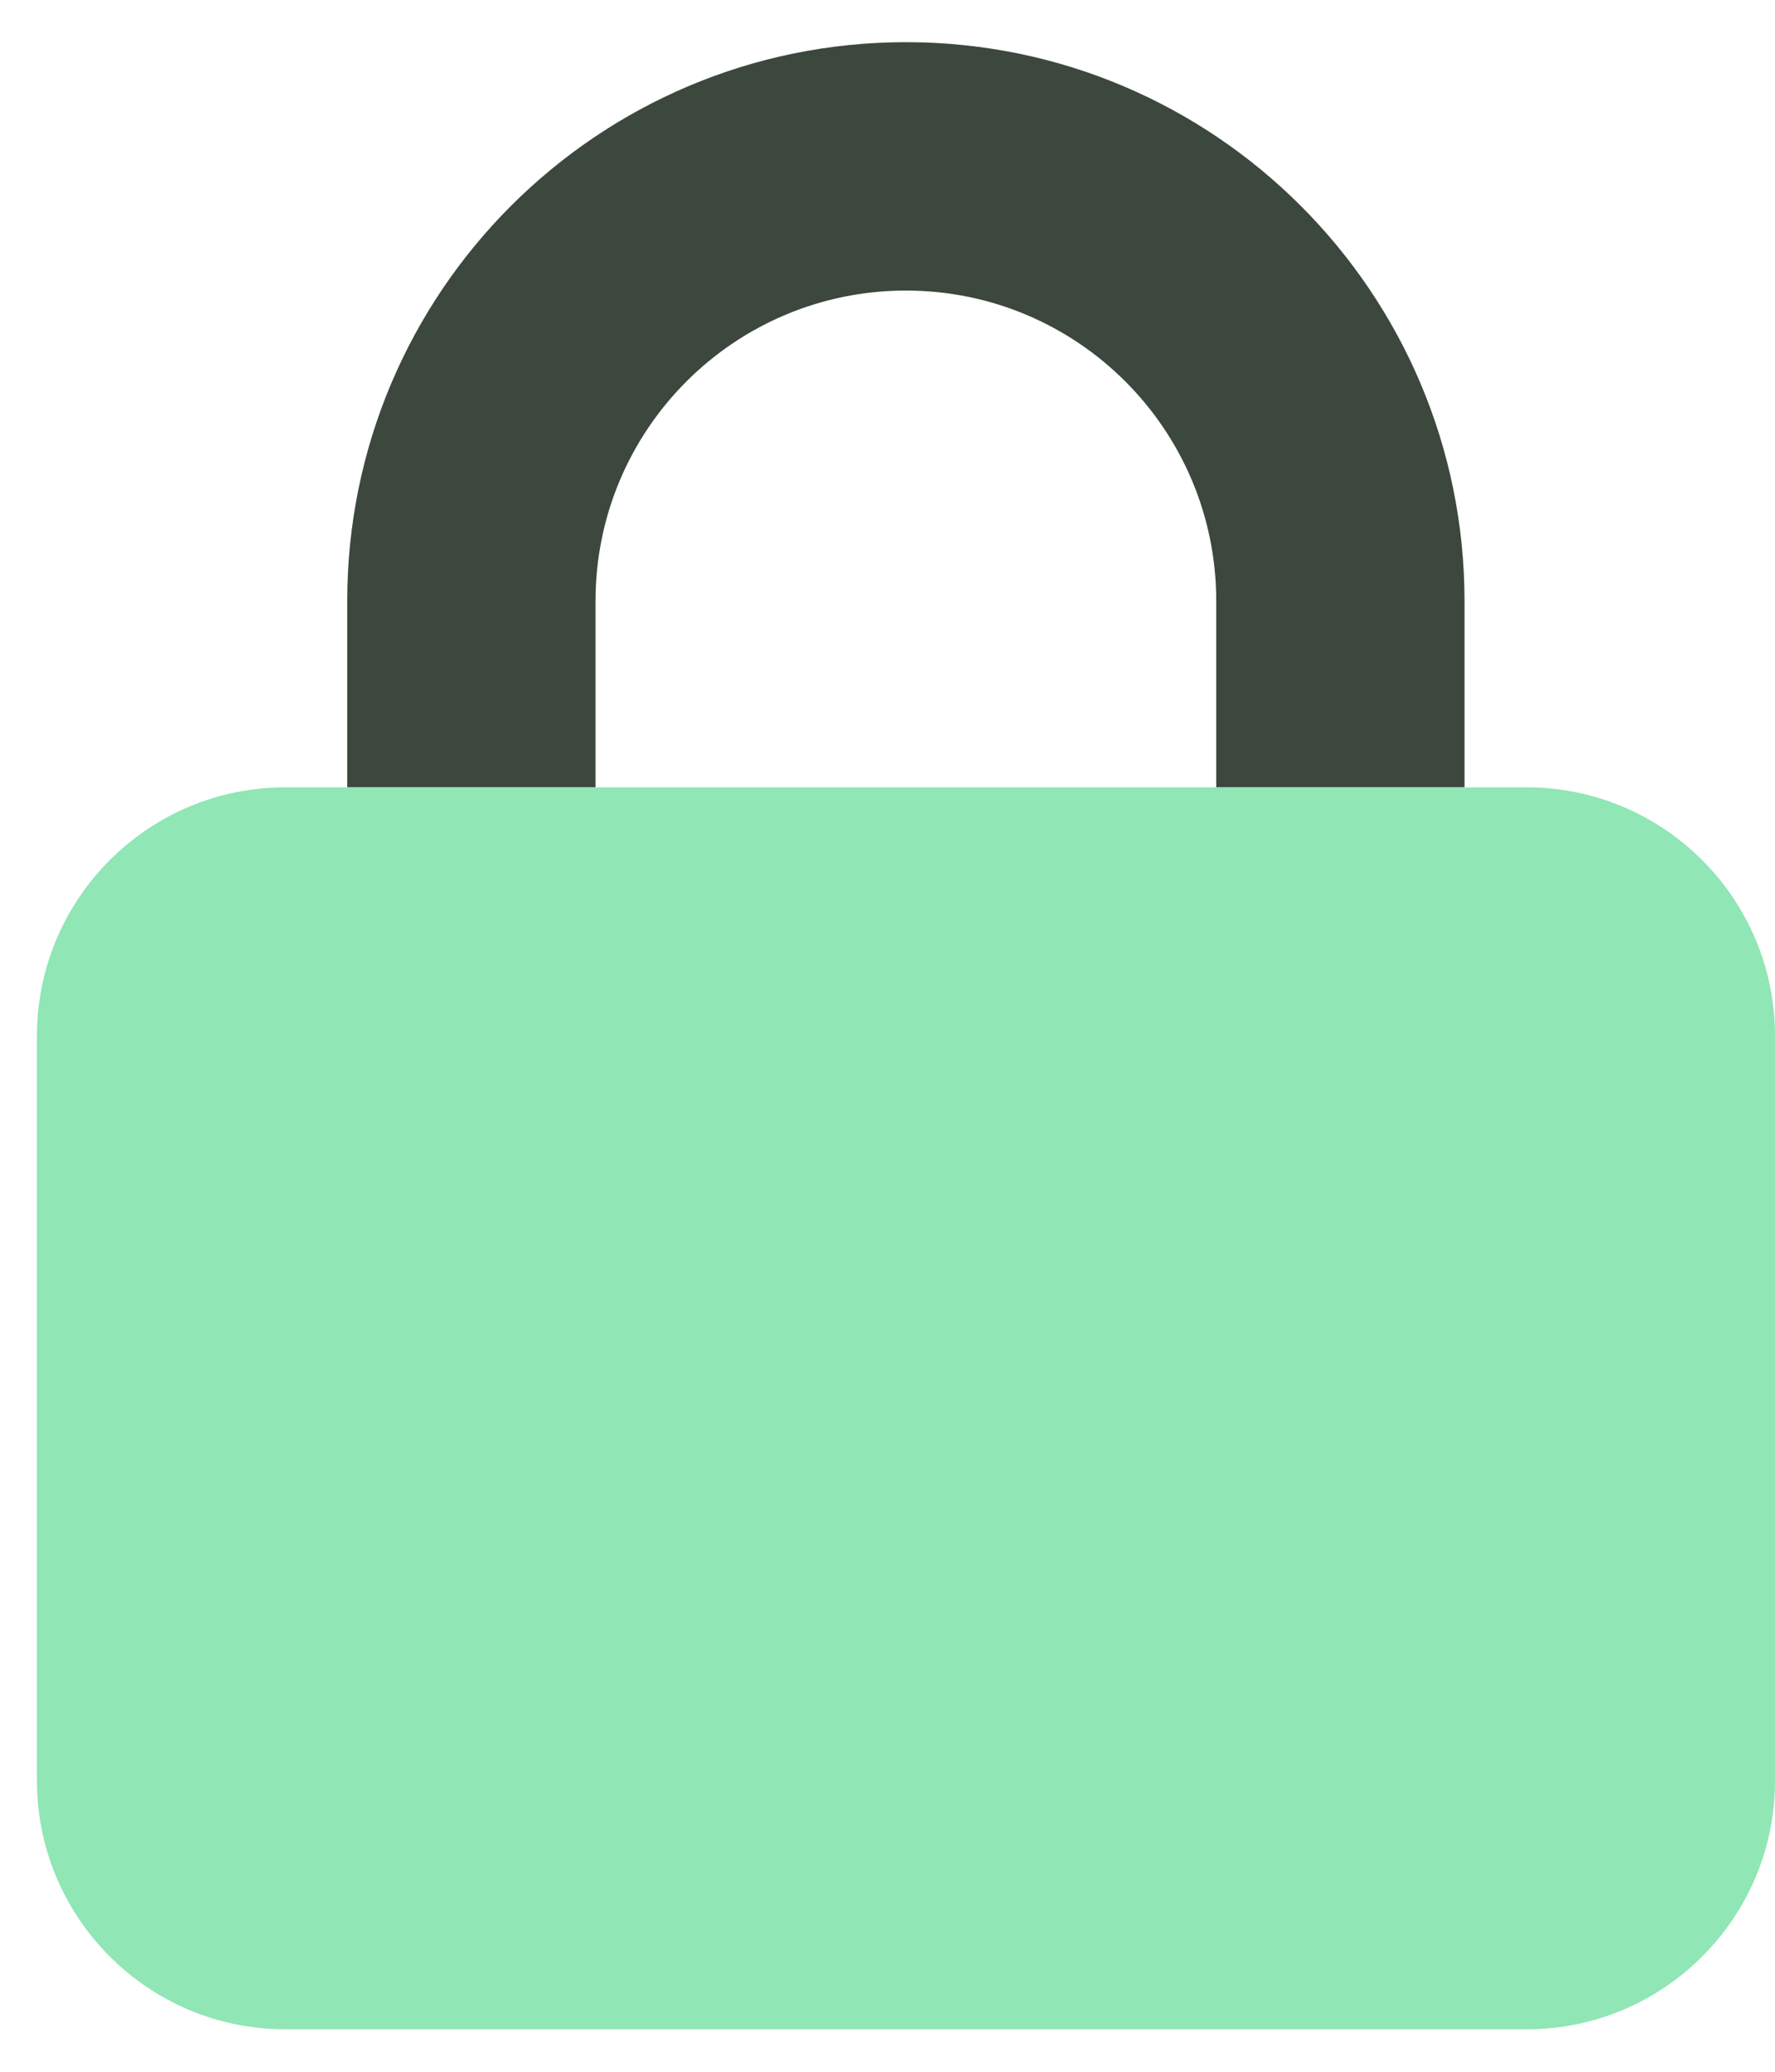 <svg xmlns="http://www.w3.org/2000/svg" width="24" height="28" viewBox="0 0 24 28" fill="none">
  <g clip-path="url(#clip0_1084_5753)">
    <path d="M12.249 3.927C9.93 3.927 8.052 5.805 8.052 8.124V10.642H4.695V8.124C4.695 3.954 8.079 0.57 12.249 0.57C16.419 0.57 19.802 3.954 19.802 8.124V10.642H16.445V8.124C16.445 5.805 14.567 3.927 12.249 3.927Z" fill="#3C473D"/>
    <path d="M0.5 13.998C0.5 12.146 2.005 10.641 3.857 10.641H20.643C22.494 10.641 24 12.146 24 13.998V24.069C24 25.921 22.494 27.426 20.643 27.426H3.857C2.005 27.426 0.5 25.921 0.5 24.069V13.998Z" fill="#90E6B4"/>
  </g>
  <defs>
    <clipPath id="clip0_1084_5753">
      <rect width="23.5" height="26.857" fill="white" transform="translate(0.5 0.57)"/>
    </clipPath>
  </defs>
</svg>
